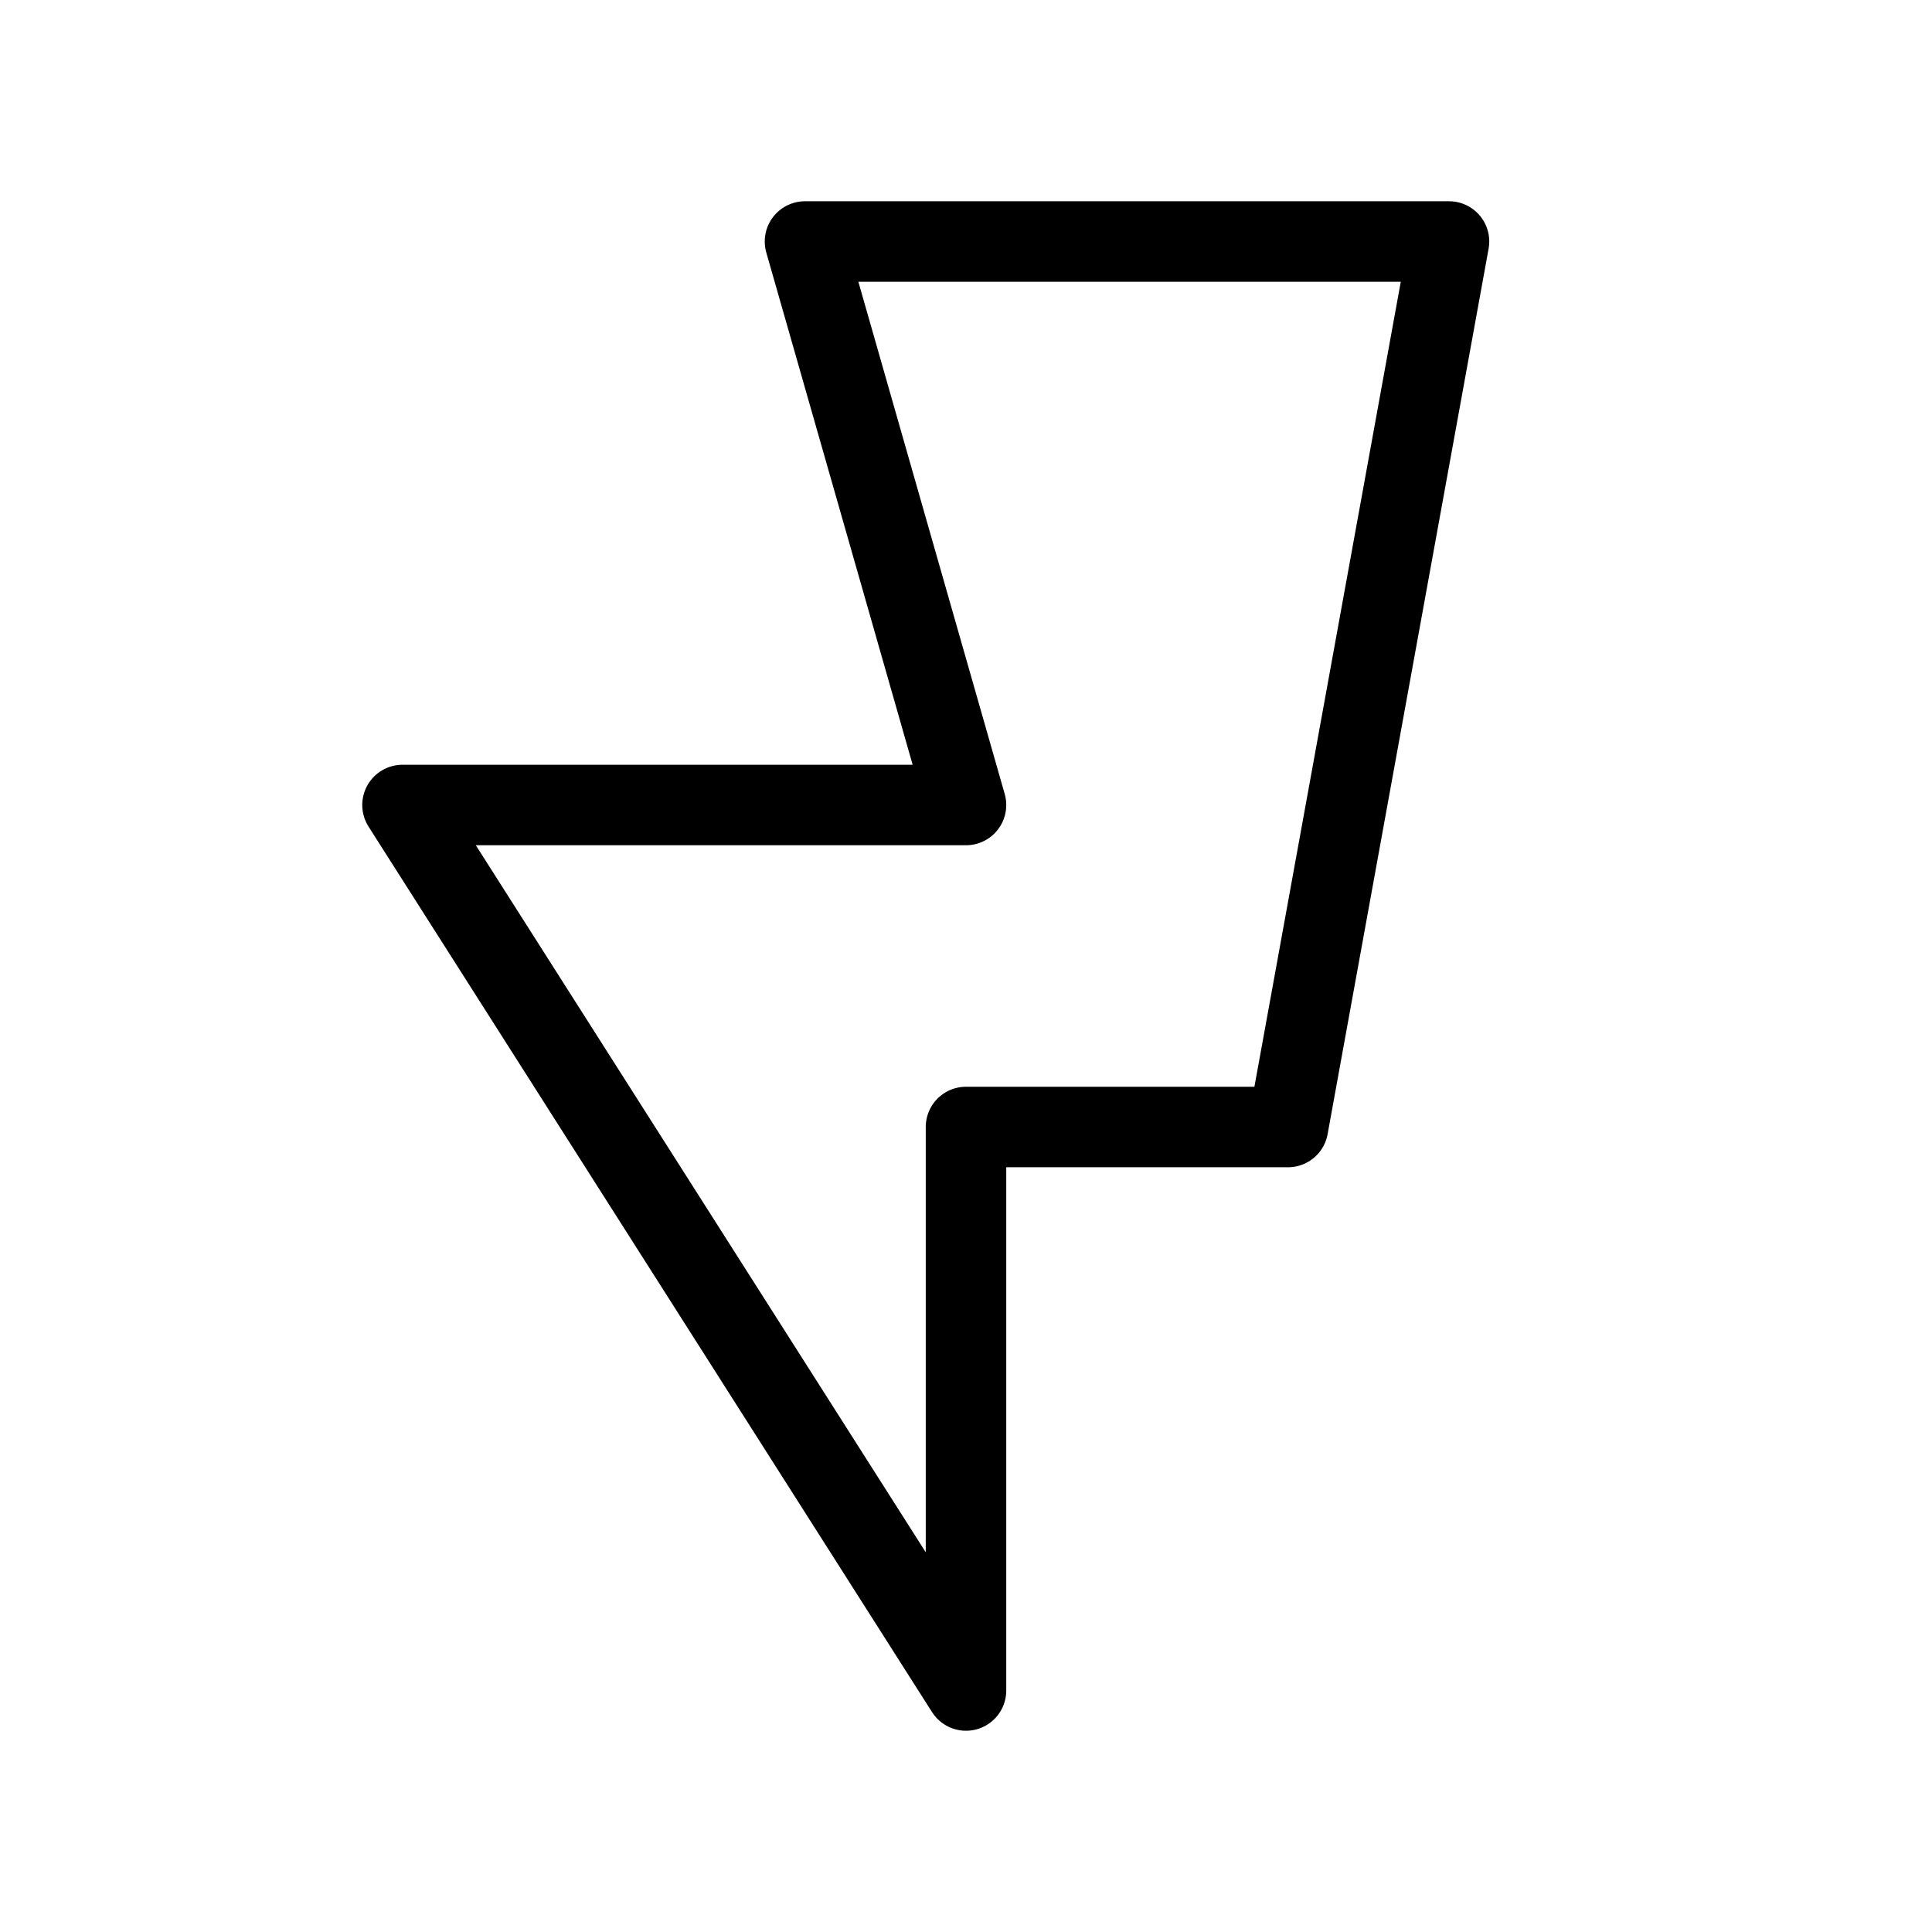<svg width="24" height="24" viewBox="0 0 24 24" fill="none" xmlns="http://www.w3.org/2000/svg">
<path d="M12 14H16L18 3H10L12 10H5L12 21V14Z" stroke="black" stroke-linecap="round" stroke-linejoin="round"/>
</svg>
